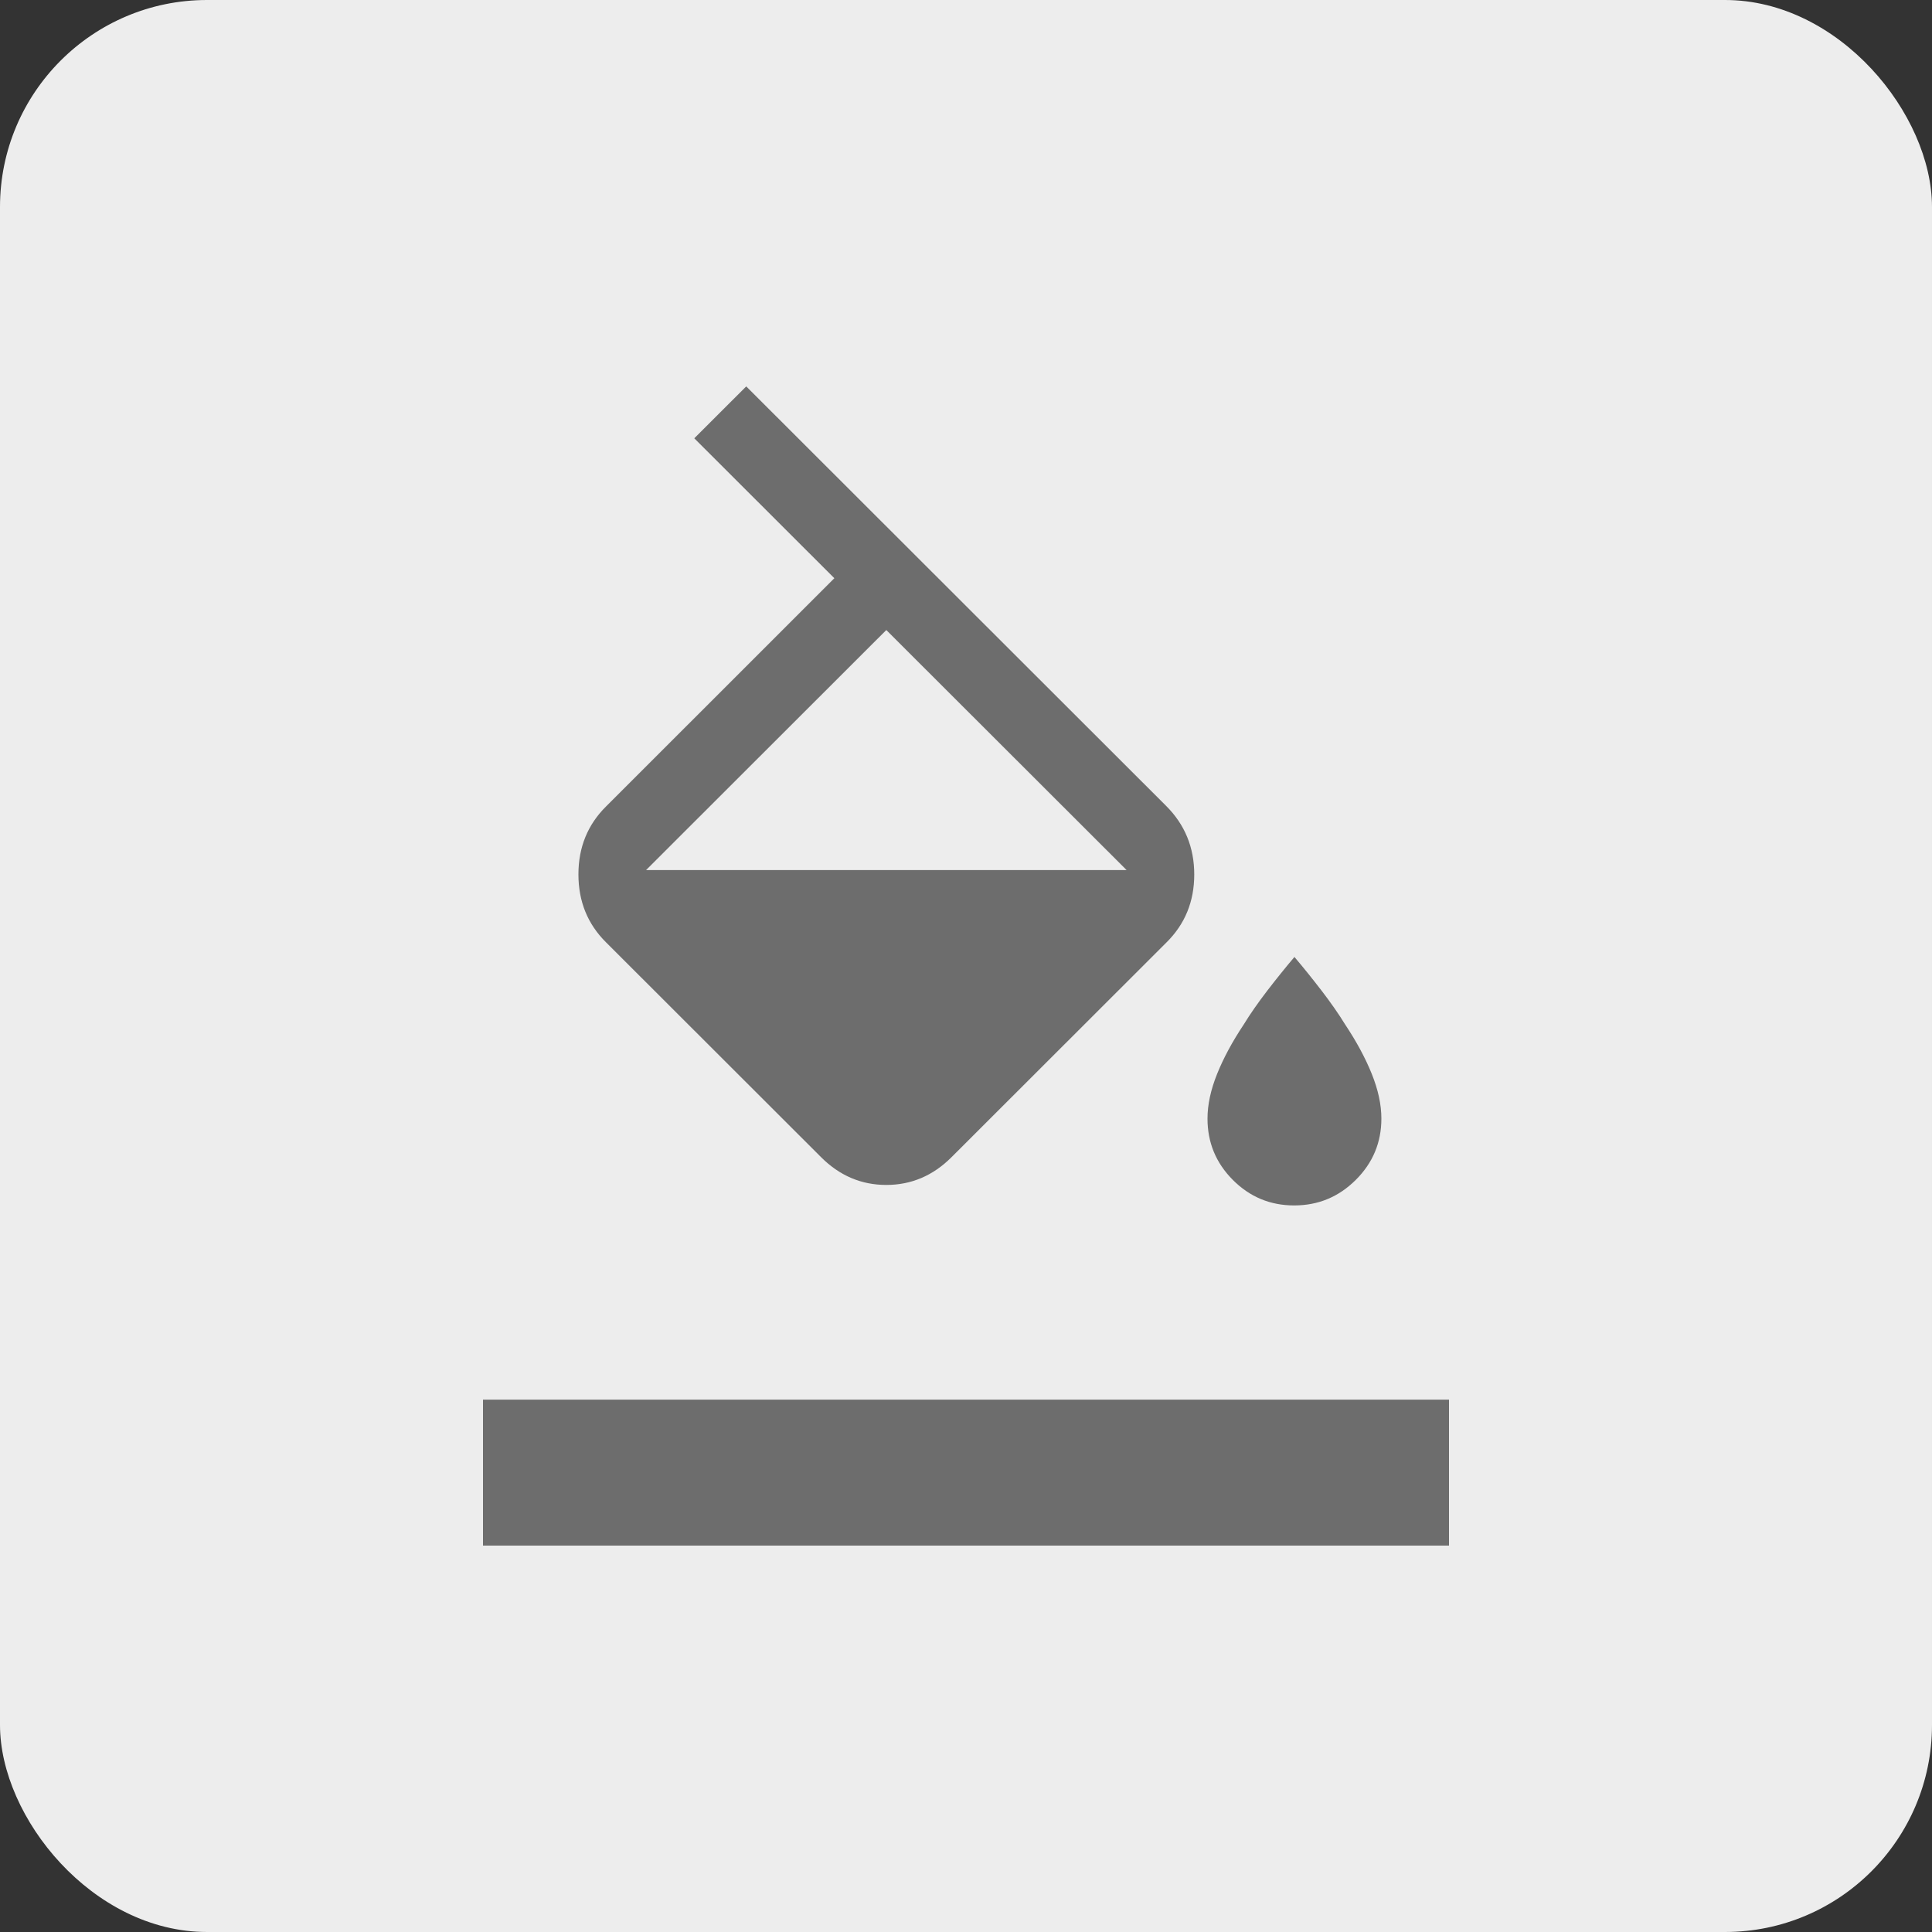 <svg width="28" height="28" viewBox="0 0 28 28" fill="none" xmlns="http://www.w3.org/2000/svg">
<rect x="0" y="0" width="28" height="28" fill="#333333" stroke="none"/>
<rect width="28" height="28" rx="3" fill="#EDEDED"/>
<path d="M10.062 6.352L10.815 5.6L16.899 11.678C17.172 11.95 17.308 12.282 17.308 12.674C17.308 13.066 17.173 13.394 16.905 13.659L13.79 16.771C13.522 17.039 13.207 17.173 12.845 17.173C12.483 17.173 12.168 17.039 11.9 16.771L8.785 13.659C8.517 13.394 8.383 13.065 8.383 12.672C8.383 12.28 8.517 11.951 8.785 11.686L12.092 8.38L10.062 6.352ZM12.845 9.131L9.363 12.61H16.328L12.845 9.131ZM18.756 17.47C18.409 17.47 18.113 17.347 17.867 17.1C17.622 16.854 17.5 16.558 17.5 16.212C17.5 16.009 17.547 15.793 17.64 15.562C17.733 15.331 17.862 15.093 18.025 14.848C18.118 14.696 18.232 14.533 18.366 14.358C18.5 14.184 18.632 14.02 18.76 13.869C18.888 14.02 19.02 14.184 19.154 14.358C19.288 14.533 19.402 14.696 19.495 14.848C19.658 15.093 19.787 15.331 19.88 15.562C19.973 15.793 20.02 16.009 20.02 16.212C20.02 16.558 19.896 16.854 19.649 17.1C19.401 17.347 19.104 17.47 18.756 17.47ZM7 22.4V20.285H21V22.4H7Z" fill="#6D6D6D"/>
</svg>
